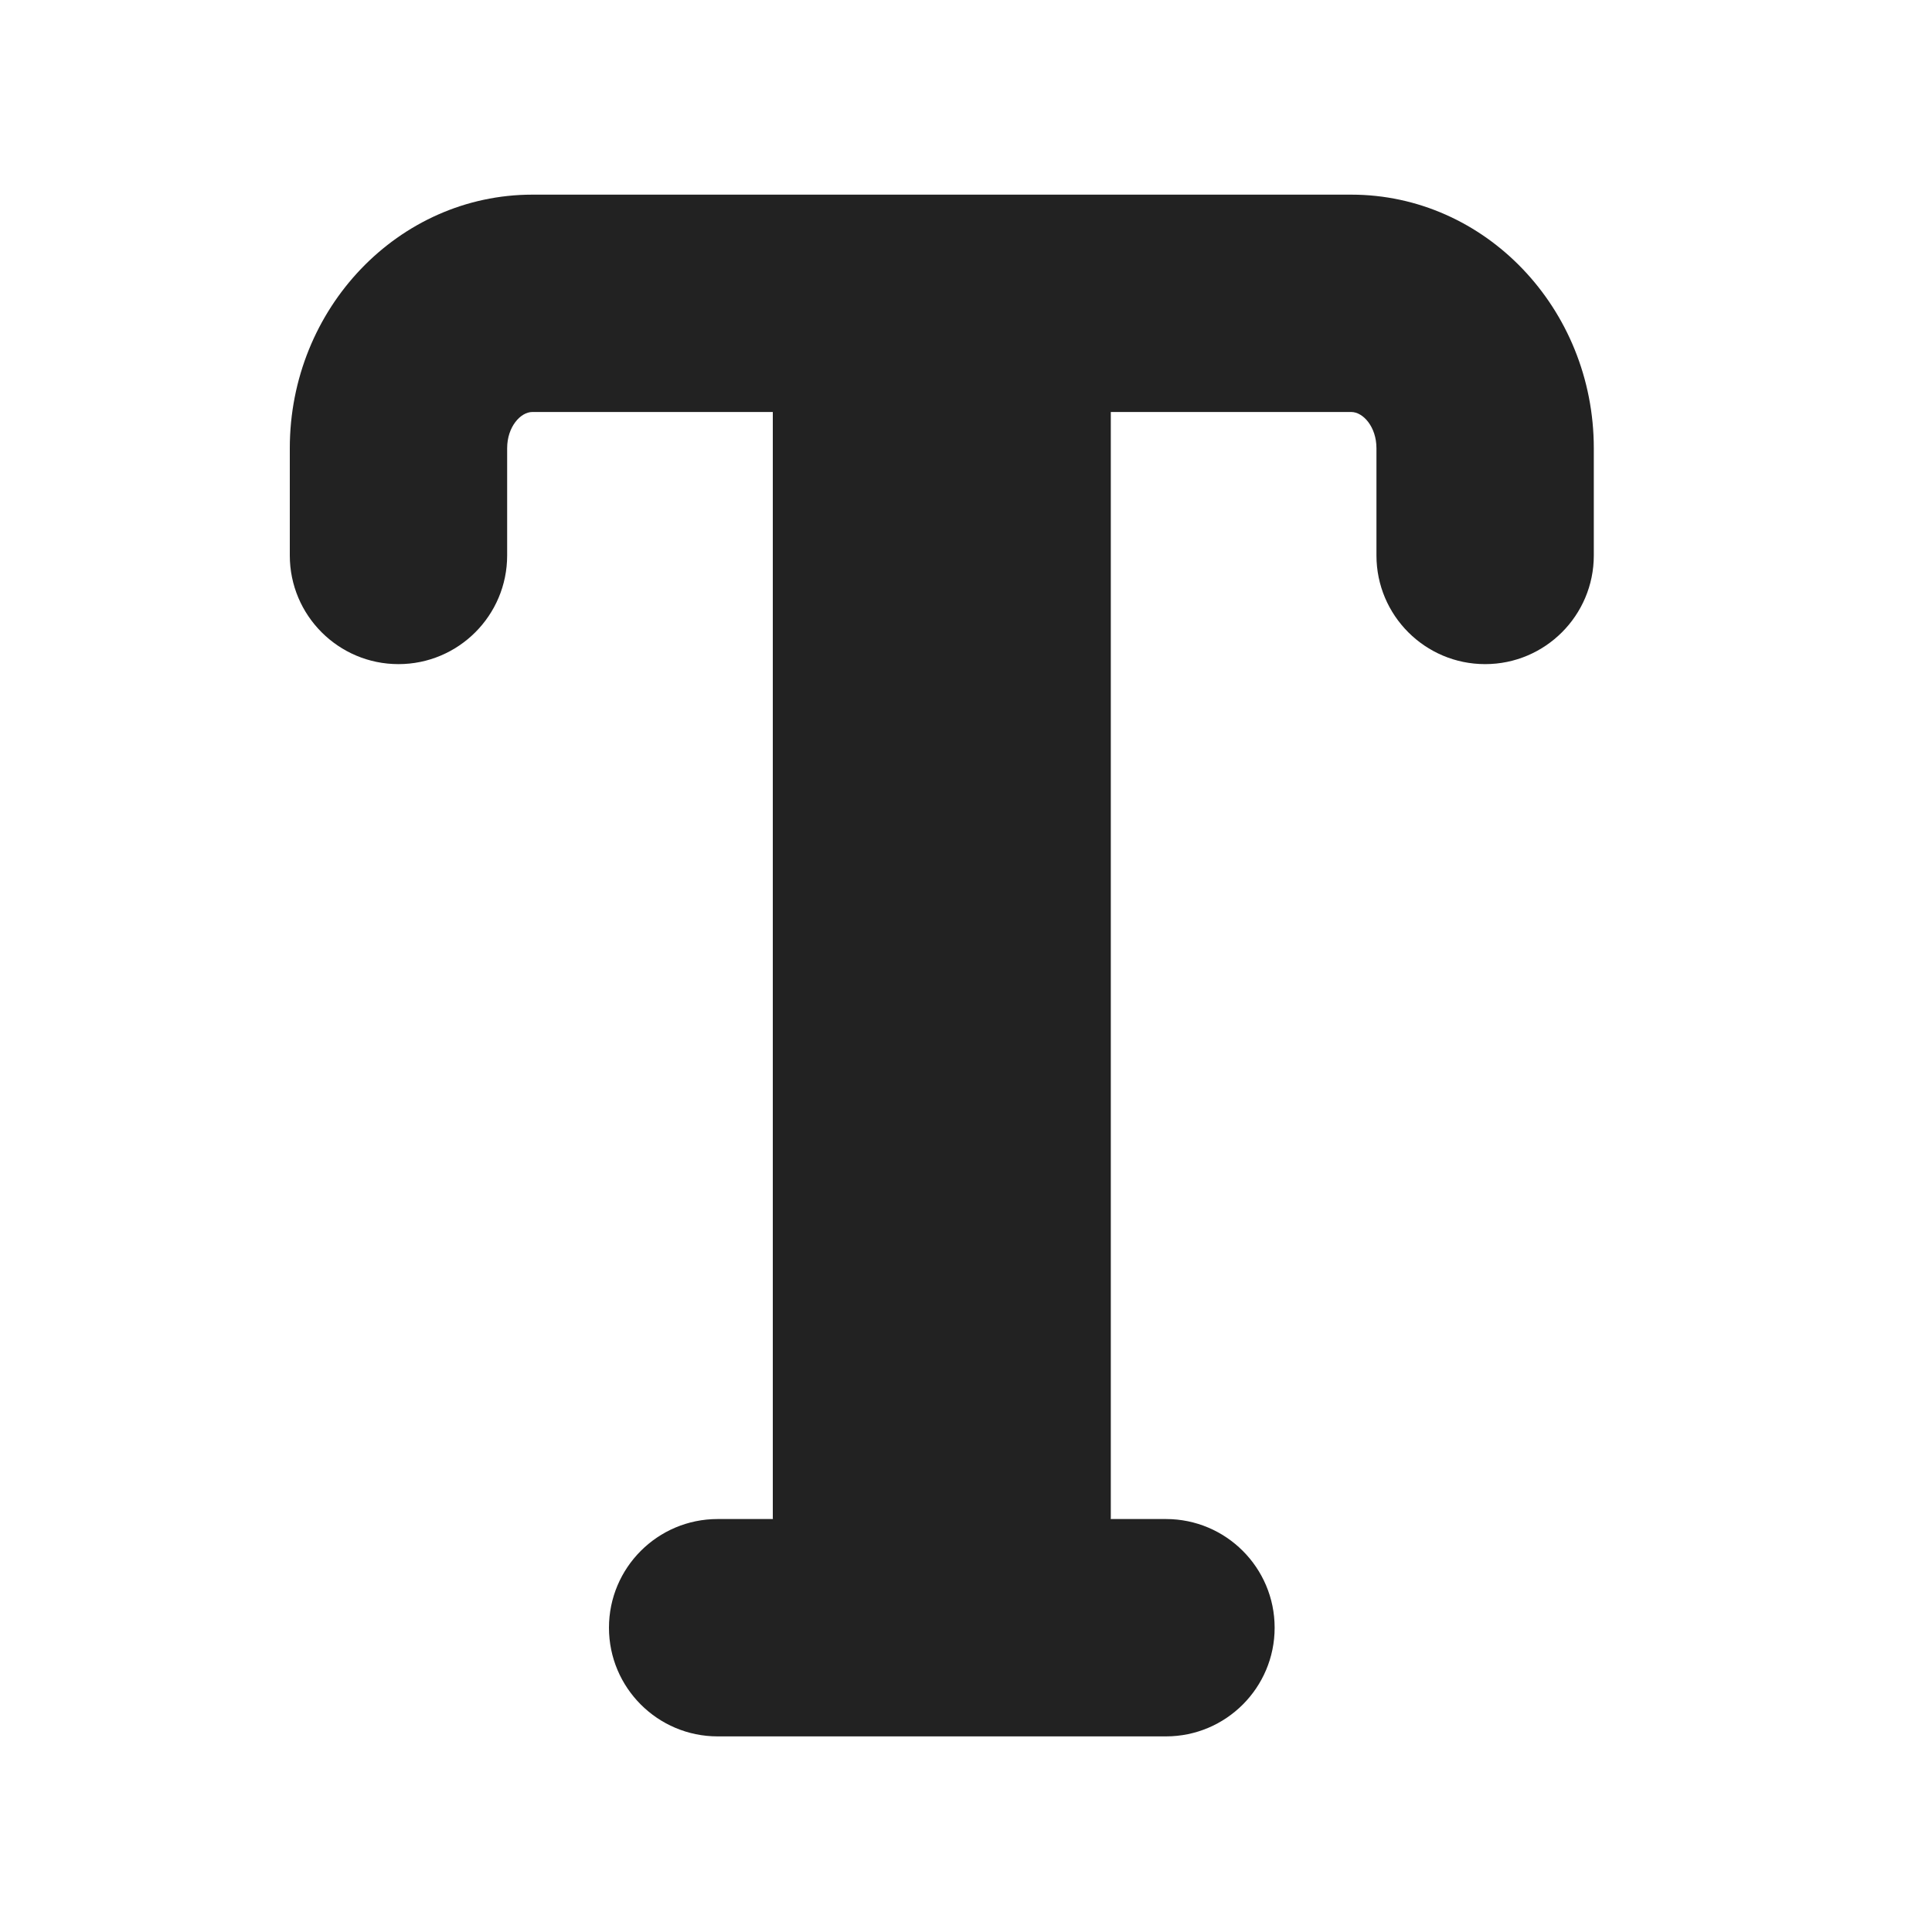 <?xml version="1.0" encoding="UTF-8"?>
<svg id="ICONS" xmlns="http://www.w3.org/2000/svg" width="20" height="20" viewBox="0 0 20 20">
  <path d="m13.989,2.015H5.511c-1.385,0-2.511,1.178-2.511,2.625v1.11c0,.621.504,1.125,1.125,1.125s1.125-.504,1.125-1.125v-1.11c0-.221.138-.375.261-.375h2.489v11.445c0,.005.001.01.001.015h-.572c-.621,0-1.125.504-1.125,1.125s.504,1.125,1.125,1.125h4.641c.621,0,1.125-.504,1.125-1.125s-.504-1.125-1.125-1.125h-.572c0-.005.001-.01.001-.015V4.265h2.489c.123,0,.261.154.261.375v1.11c0,.621.504,1.125,1.125,1.125s1.125-.504,1.125-1.125v-1.11c0-1.447-1.126-2.625-2.511-2.625Z" fill="#222" stroke-width="0"/>
</svg>